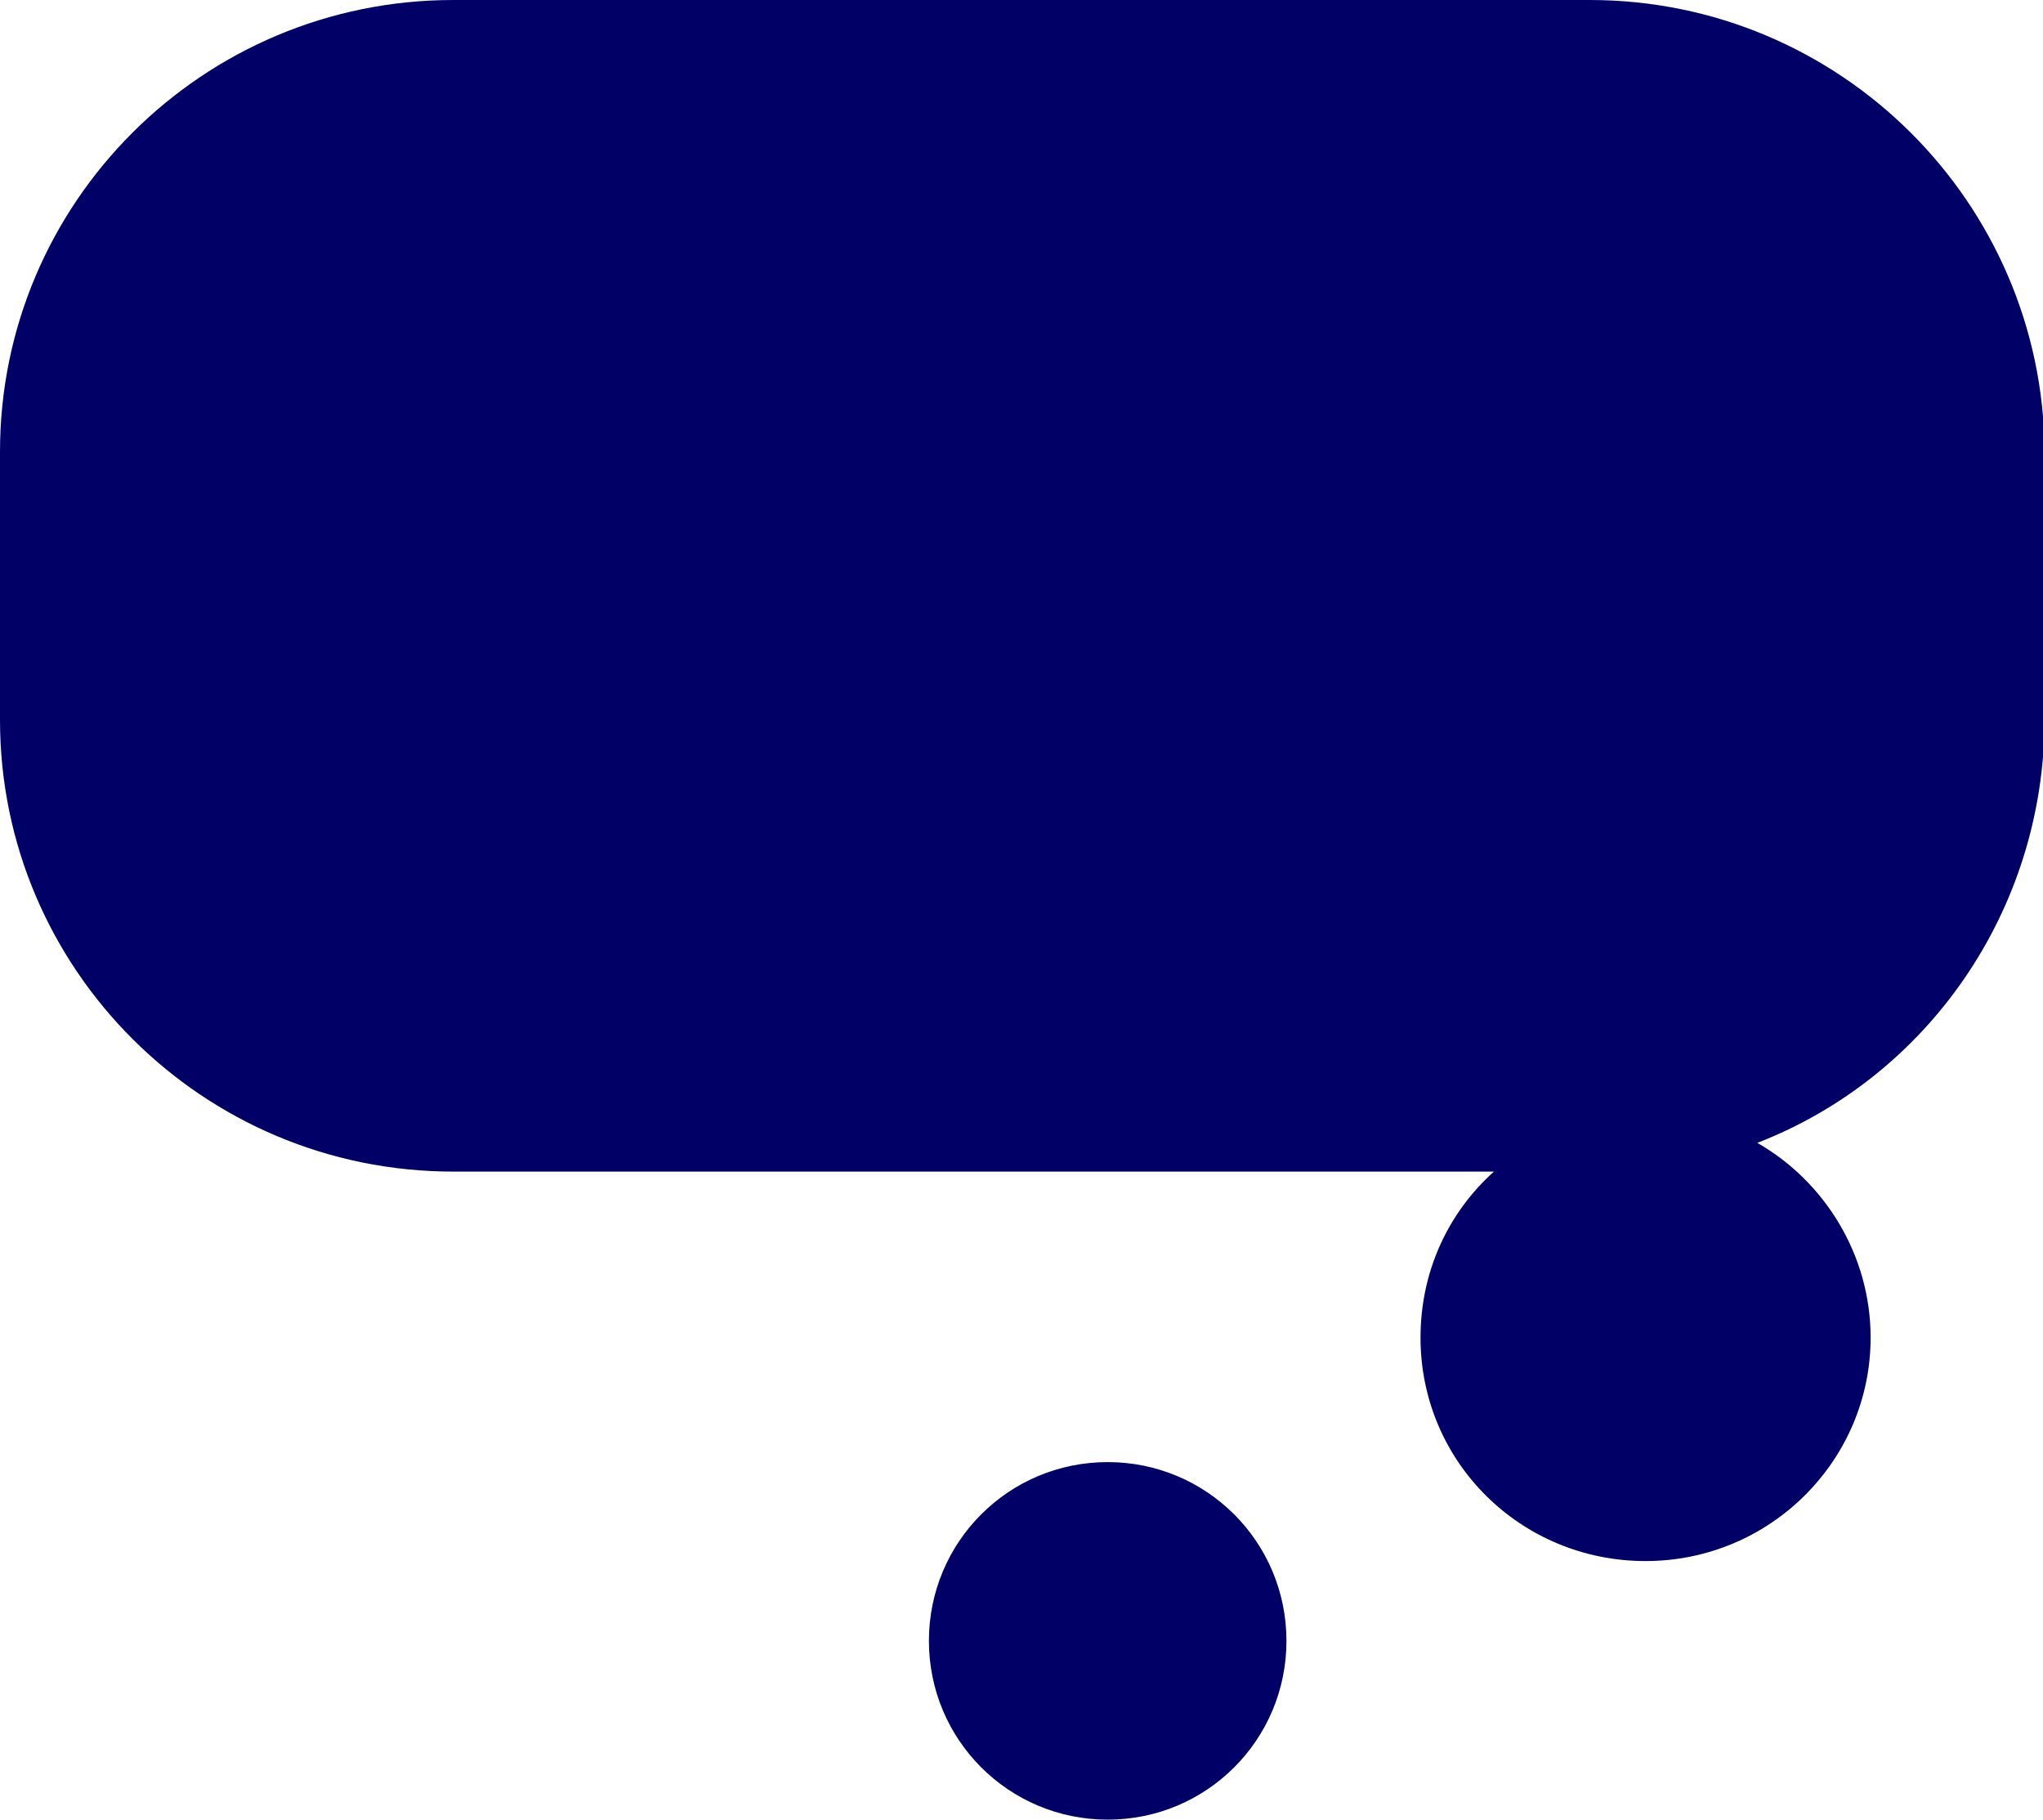 <svg xmlns="http://www.w3.org/2000/svg" viewBox="0 0 128 114"><path fill="#000066" d="M69.4 114c-6.2 0-11.2-5-11.2-11.2 0-6.2 5-11.2 11.2-11.2 6.2 0 11.2 5 11.2 11.2 0 6.2-5 11.2-11.2 11.2zm24.2-40.6C90.7 76 89 79.7 89 83.8c0 7.8 6.3 14 14.1 14s14.1-6.3 14.1-14c0-5.2-2.9-9.8-7.1-12.2 10.6-4.1 18-14.5 18-26.6V28.3C128 12.7 115.3 0 99.6 0H28.4C12.7 0 0 12.7 0 28.3v16.8c0 15.6 12.7 28.3 28.4 28.3h65.2"/></svg>
